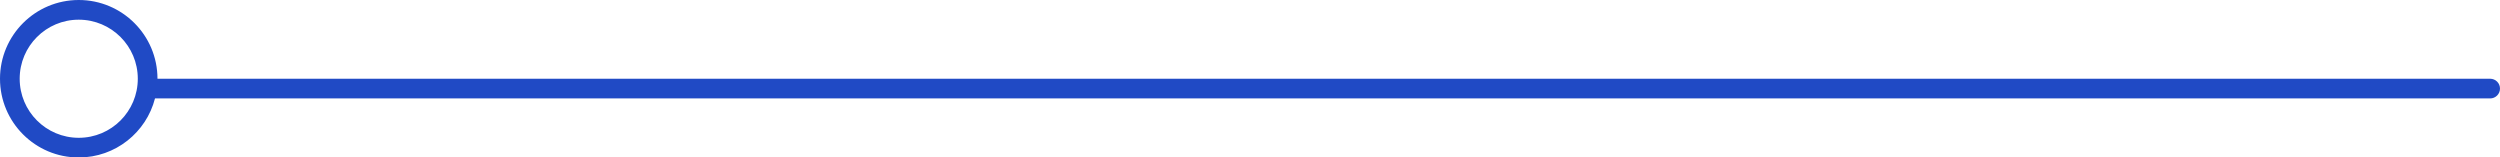 <?xml version="1.0" encoding="UTF-8"?>
<svg width="127px" height="8px" viewBox="0 0 127 8" version="1.1" xmlns="http://www.w3.org/2000/svg" xmlns:xlink="http://www.w3.org/1999/xlink">
    <!-- Generator: Sketch 53.2 (72643) - https://sketchapp.com -->
    <title>合并形状</title>
    <desc>Created with Sketch.</desc>
    <g id="网页---杂" stroke="none" stroke-width="1" fill="none" fill-rule="evenodd">
        <g id="关于我们-3" transform="translate(-1058, -460)" fill="#204ac5">
            <g id="分组-4" transform="translate(736, 402)">
                <path d="M330,62 L448.5,62 C448.776,62 449,62.224 449,62.5 C449,62.776 448.776,63 448.5,63 L329.874,63 C329.43,64.725 327.864,66 326,66 C323.791,66 322,64.209 322,62 C322,59.791 323.791,58 326,58 C328.209,58 330,59.791 330,62 Z M326,65 C327.657,65 329,63.657 329,62 C329,60.343 327.657,59 326,59 C324.343,59 323,60.343 323,62 C323,63.657 324.343,65 326,65 Z" id="合并形状"></path>
            </g>
        </g>
    </g>
</svg>